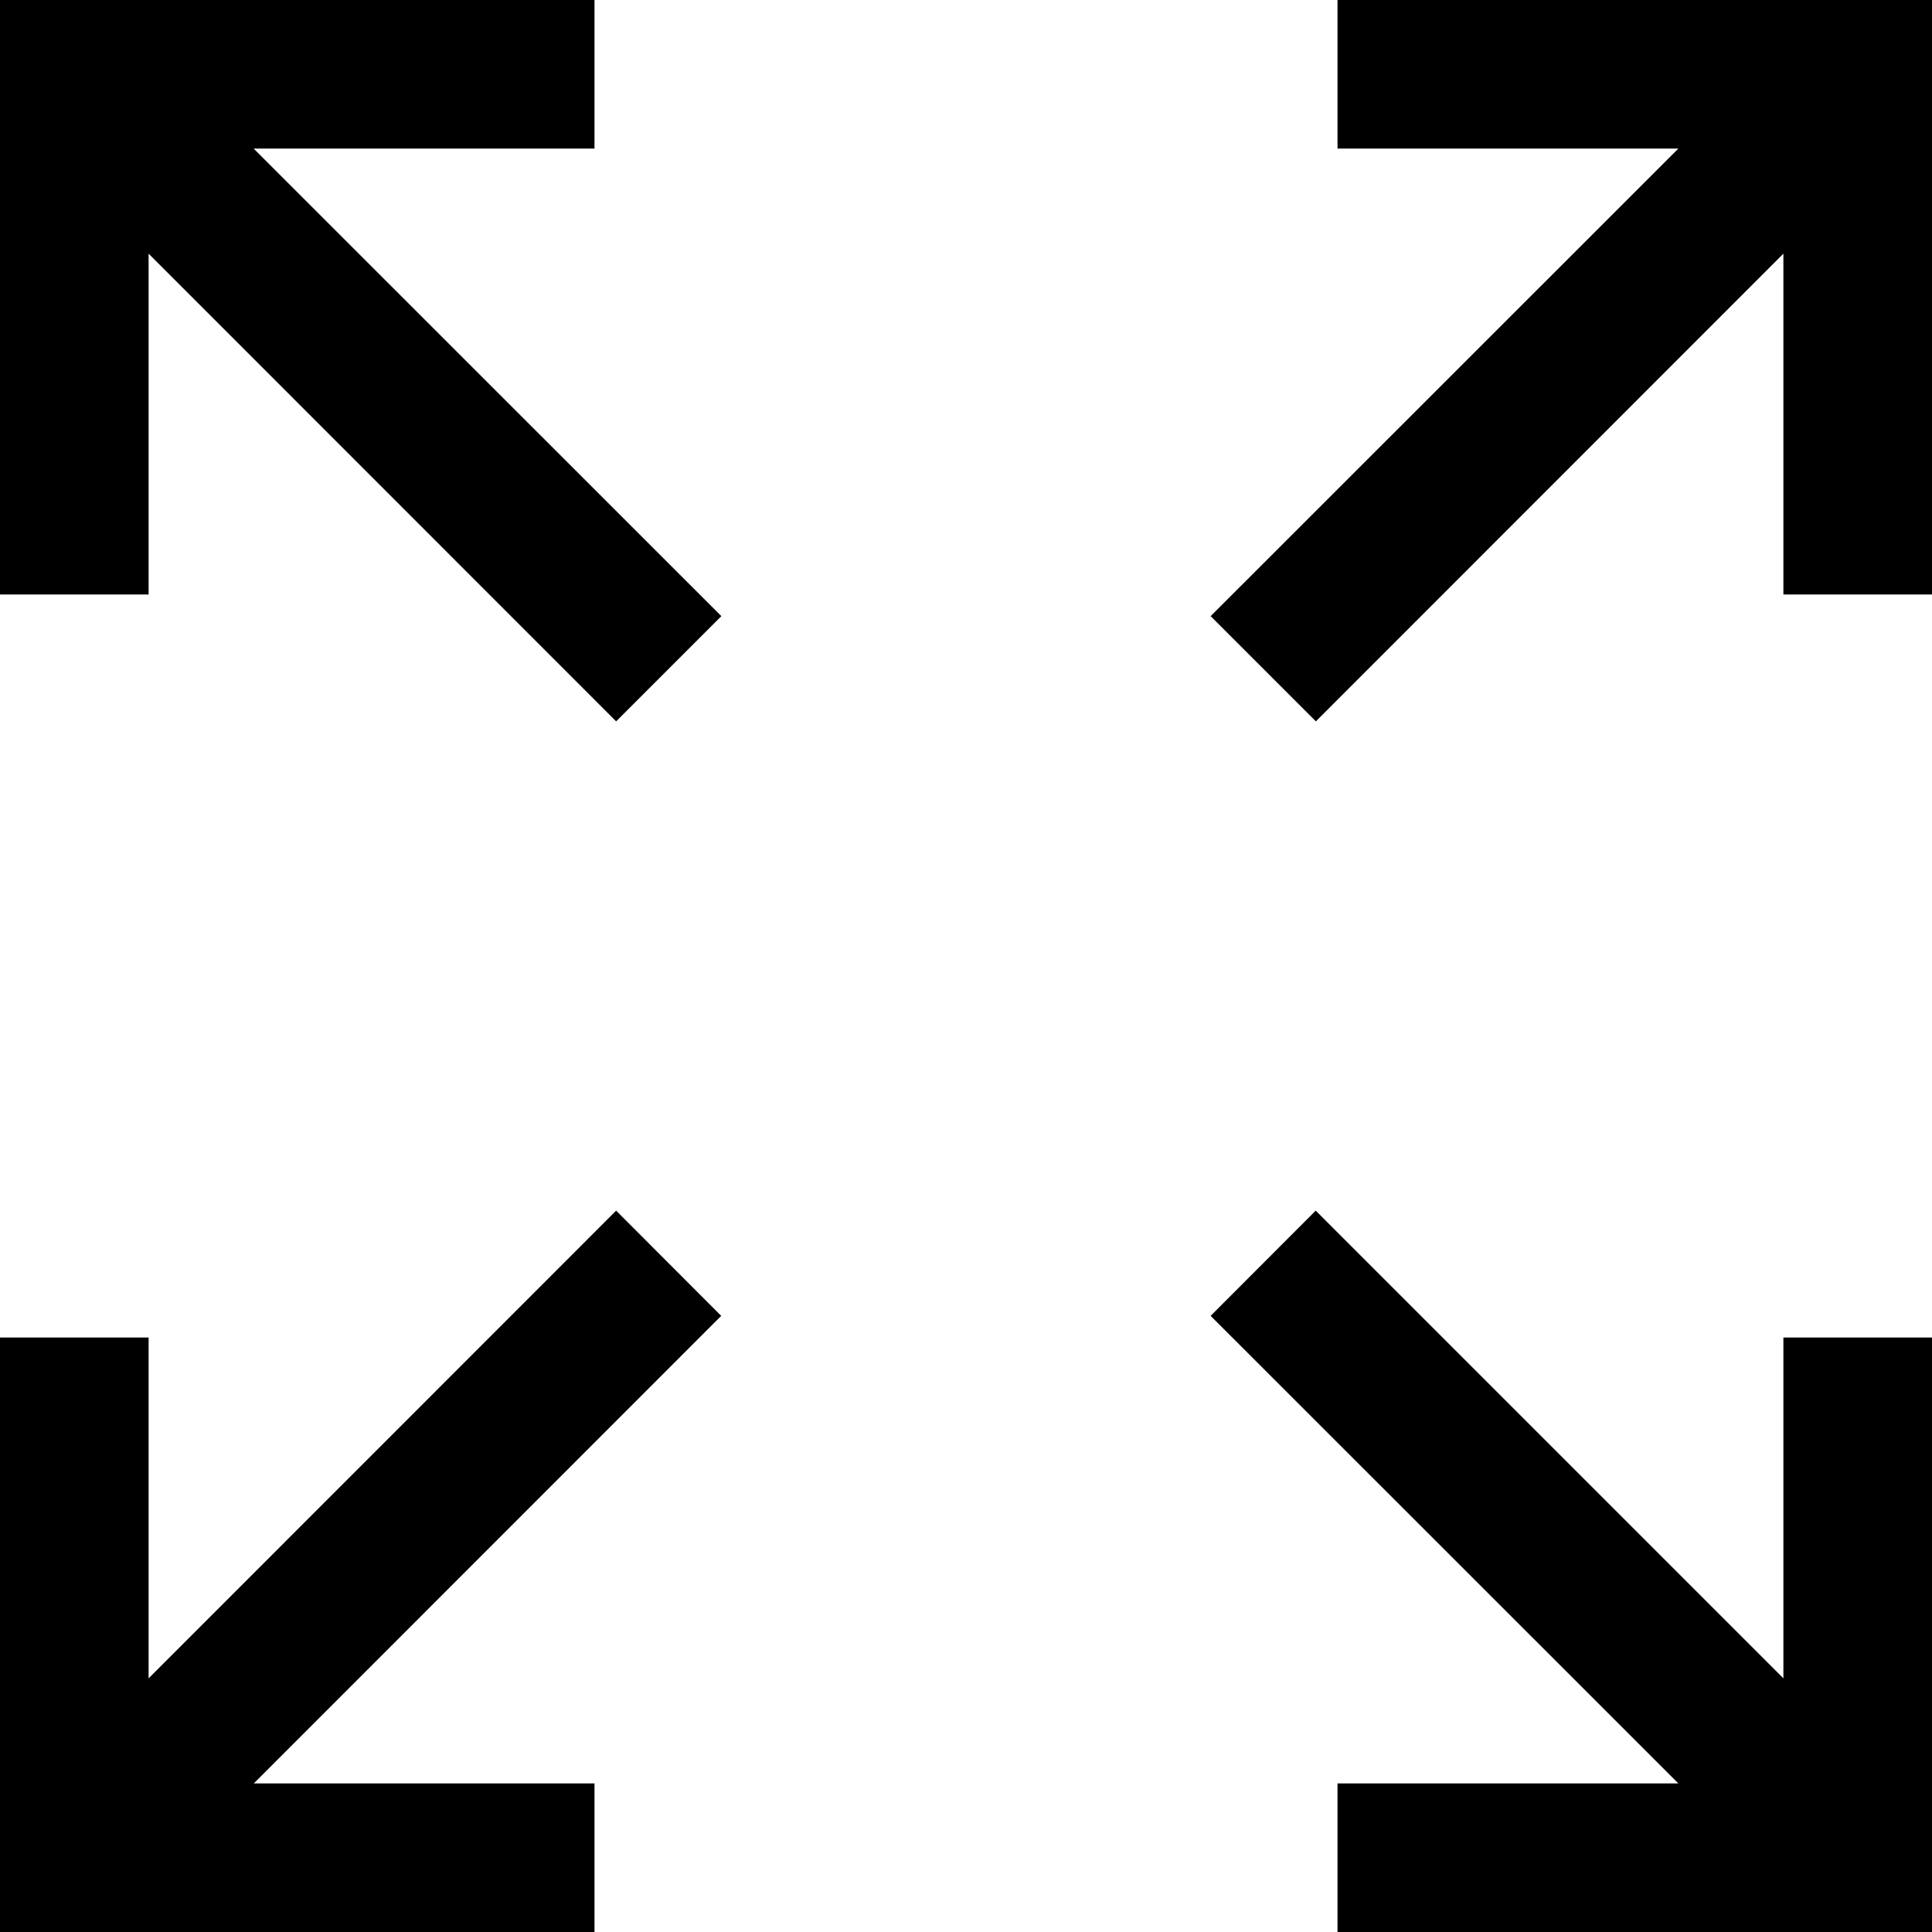 <svg width="24" height="24" viewBox="0 0 24 24" fill="none" xmlns="http://www.w3.org/2000/svg">
<path fill-rule="evenodd" clip-rule="evenodd" d="M0 0H7.385V1.846H3.151L8.961 7.654L7.654 8.961L1.846 3.151V7.385H0V0ZM20.849 1.846H16.615V0H24V7.385H22.154V3.151L16.346 8.961L15.039 7.654L20.849 1.846ZM8.959 16.346L3.153 22.154H7.385V24H0V16.615H1.846V20.849L7.654 15.039L8.959 16.346ZM16.344 15.039L22.154 20.849V16.615H24V24H16.615V22.154H20.849L15.039 16.346L16.344 15.039Z" fill="black"/>
</svg>
